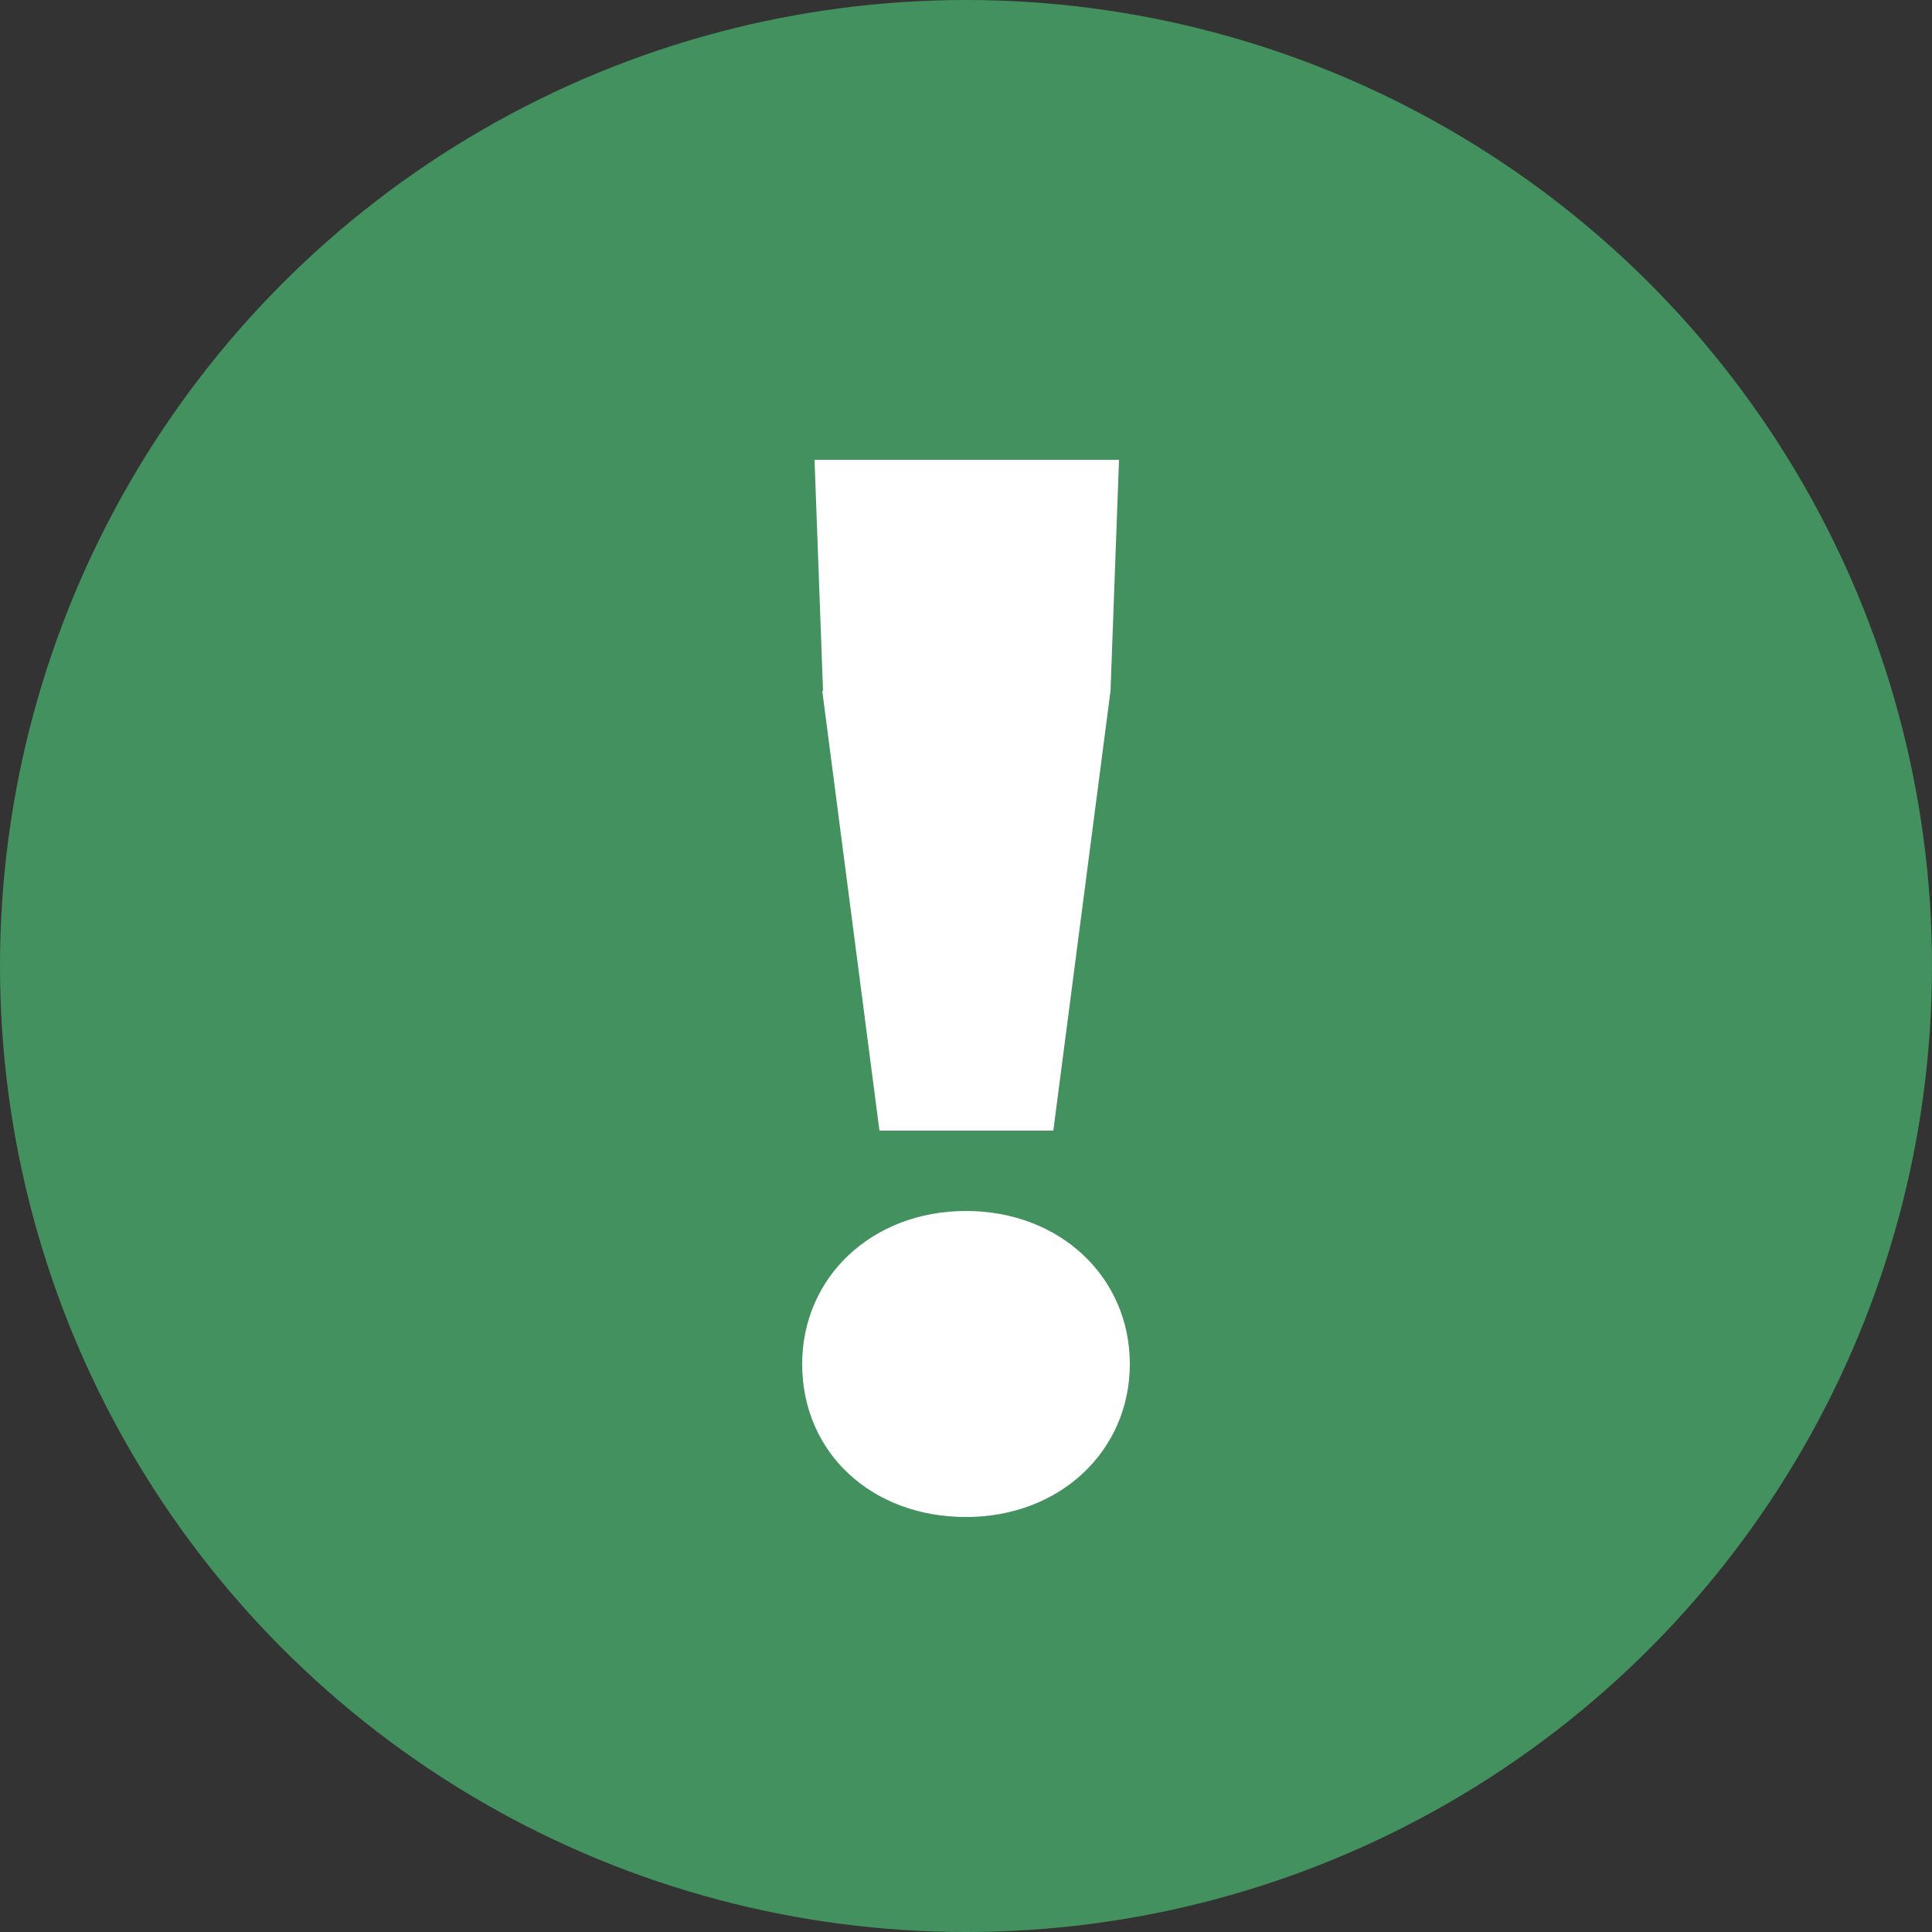 <?xml version="1.0" encoding="UTF-8"?><svg id="_レイヤー_1" xmlns="http://www.w3.org/2000/svg" width="25" height="25" viewBox="0 0 25 25"><rect x="0" y="0" width="25" height="25" fill="#333333" stroke="none"/><defs><style>.cls-1{fill:#fff;}.cls-2{fill:#43915f;}</style></defs><circle class="cls-2" cx="12.5" cy="12.5" r="12.5"/><path class="cls-1" d="m10.38,17.65c0-1.12.9-1.98,2.12-1.98s2.12.86,2.12,1.98-.9,1.98-2.12,1.98-2.12-.83-2.12-1.98Zm.27-8.71l-.11-2.99h3.94l-.11,2.99-.74,5.69h-2.25l-.74-5.69Z"/></svg>